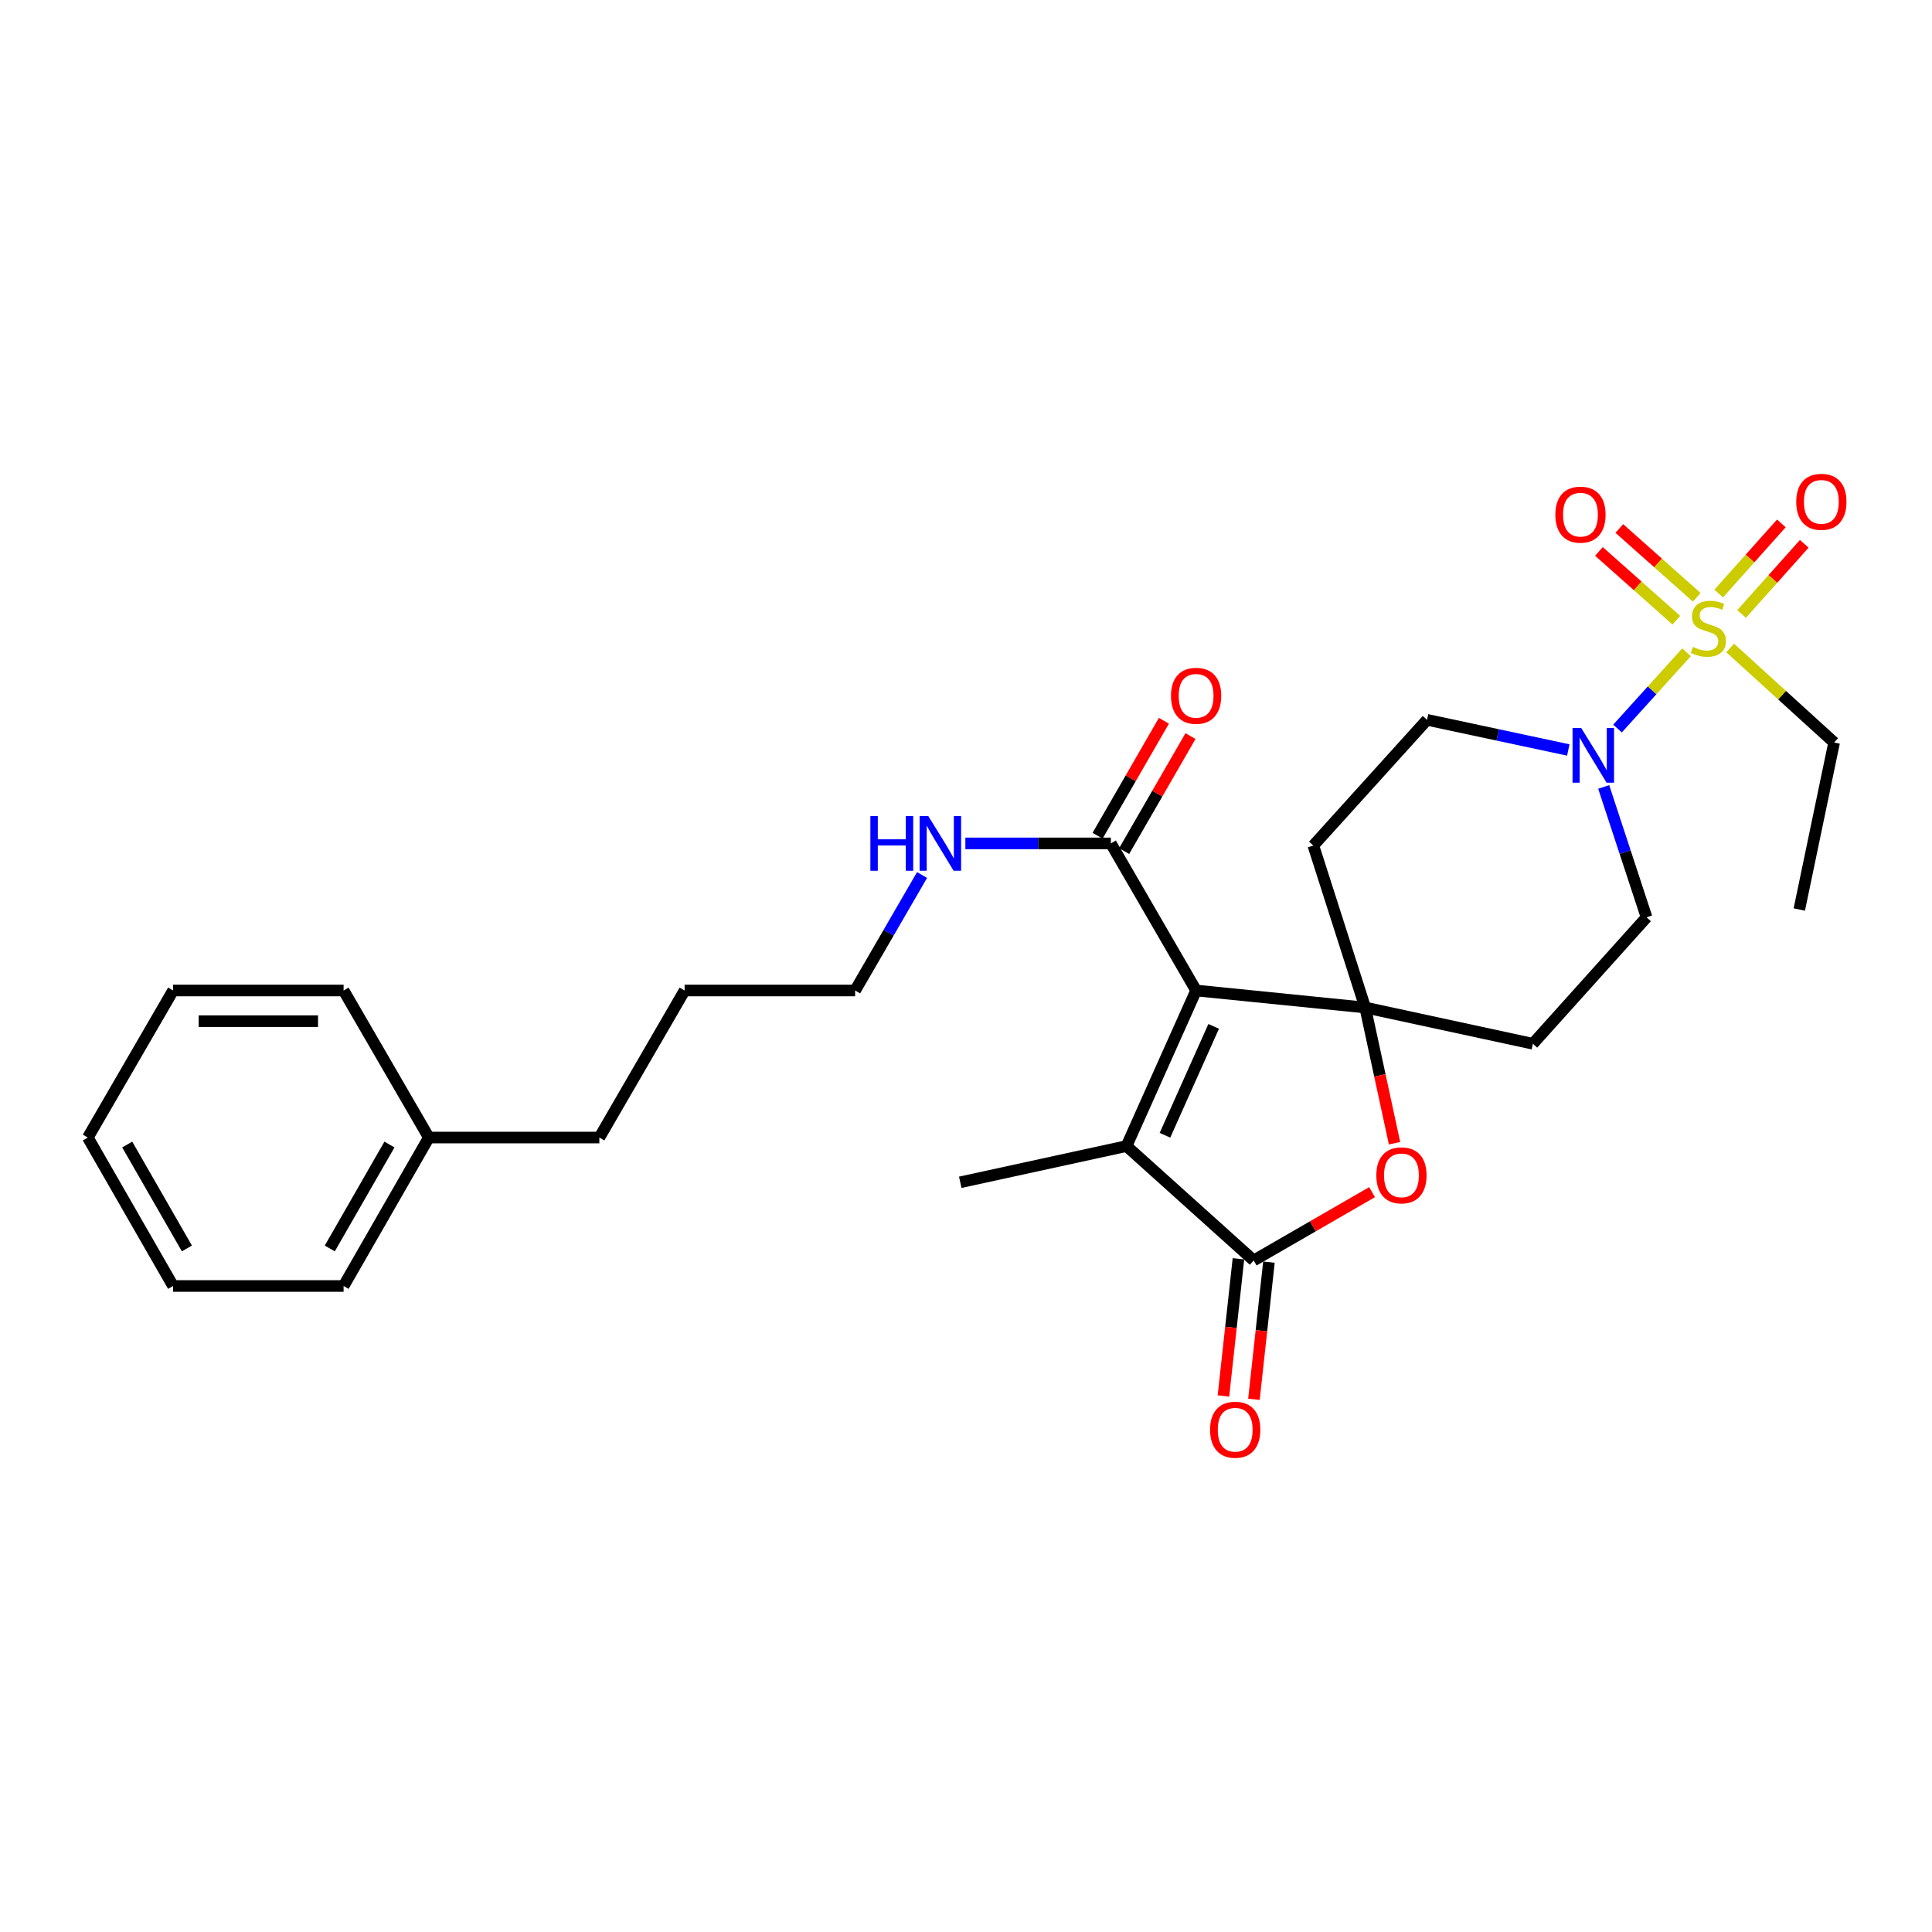 <?xml version='1.0' encoding='iso-8859-1'?>
<svg version='1.1' baseProfile='full'
              xmlns='http://www.w3.org/2000/svg'
                      xmlns:rdkit='http://www.rdkit.org/xml'
                      xmlns:xlink='http://www.w3.org/1999/xlink'
                  xml:space='preserve'
width='1000px' height='1000px' viewBox='0 0 1000 1000'>
<!-- END OF HEADER -->
<rect style='opacity:1.0;fill:#FFFFFF;stroke:none' width='1000' height='1000' x='0' y='0'> </rect>
<path class='bond-0' d='M 619.106,512.68 L 706.63,521.494' style='fill:none;fill-rule:evenodd;stroke:#000000;stroke-width:6px;stroke-linecap:butt;stroke-linejoin:miter;stroke-opacity:1' />
<path class='bond-2' d='M 619.106,512.68 L 583.085,593.2' style='fill:none;fill-rule:evenodd;stroke:#000000;stroke-width:6px;stroke-linecap:butt;stroke-linejoin:miter;stroke-opacity:1' />
<path class='bond-2' d='M 628.198,531.243 L 602.983,587.607' style='fill:none;fill-rule:evenodd;stroke:#000000;stroke-width:6px;stroke-linecap:butt;stroke-linejoin:miter;stroke-opacity:1' />
<path class='bond-6' d='M 619.106,512.68 L 574.977,436.545' style='fill:none;fill-rule:evenodd;stroke:#000000;stroke-width:6px;stroke-linecap:butt;stroke-linejoin:miter;stroke-opacity:1' />
<path class='bond-4' d='M 706.63,521.494 L 714.221,556.616' style='fill:none;fill-rule:evenodd;stroke:#000000;stroke-width:6px;stroke-linecap:butt;stroke-linejoin:miter;stroke-opacity:1' />
<path class='bond-4' d='M 714.221,556.616 L 721.811,591.737' style='fill:none;fill-rule:evenodd;stroke:#FF0000;stroke-width:6px;stroke-linecap:butt;stroke-linejoin:miter;stroke-opacity:1' />
<path class='bond-7' d='M 706.63,521.494 L 679.784,437.648' style='fill:none;fill-rule:evenodd;stroke:#000000;stroke-width:6px;stroke-linecap:butt;stroke-linejoin:miter;stroke-opacity:1' />
<path class='bond-8' d='M 706.63,521.494 L 793.413,540.25' style='fill:none;fill-rule:evenodd;stroke:#000000;stroke-width:6px;stroke-linecap:butt;stroke-linejoin:miter;stroke-opacity:1' />
<path class='bond-1' d='M 872.947,337.611 L 855.086,357.352' style='fill:none;fill-rule:evenodd;stroke:#CCCC00;stroke-width:6px;stroke-linecap:butt;stroke-linejoin:miter;stroke-opacity:1' />
<path class='bond-1' d='M 855.086,357.352 L 837.226,377.094' style='fill:none;fill-rule:evenodd;stroke:#0000FF;stroke-width:6px;stroke-linecap:butt;stroke-linejoin:miter;stroke-opacity:1' />
<path class='bond-9' d='M 901.442,317.792 L 917.661,299.637' style='fill:none;fill-rule:evenodd;stroke:#CCCC00;stroke-width:6px;stroke-linecap:butt;stroke-linejoin:miter;stroke-opacity:1' />
<path class='bond-9' d='M 917.661,299.637 L 933.88,281.483' style='fill:none;fill-rule:evenodd;stroke:#FF0000;stroke-width:6px;stroke-linecap:butt;stroke-linejoin:miter;stroke-opacity:1' />
<path class='bond-9' d='M 889.6,307.212 L 905.819,289.057' style='fill:none;fill-rule:evenodd;stroke:#CCCC00;stroke-width:6px;stroke-linecap:butt;stroke-linejoin:miter;stroke-opacity:1' />
<path class='bond-9' d='M 905.819,289.057 L 922.038,270.903' style='fill:none;fill-rule:evenodd;stroke:#FF0000;stroke-width:6px;stroke-linecap:butt;stroke-linejoin:miter;stroke-opacity:1' />
<path class='bond-10' d='M 878.226,309.152 L 858.19,291.351' style='fill:none;fill-rule:evenodd;stroke:#CCCC00;stroke-width:6px;stroke-linecap:butt;stroke-linejoin:miter;stroke-opacity:1' />
<path class='bond-10' d='M 858.19,291.351 L 838.155,273.55' style='fill:none;fill-rule:evenodd;stroke:#FF0000;stroke-width:6px;stroke-linecap:butt;stroke-linejoin:miter;stroke-opacity:1' />
<path class='bond-10' d='M 867.679,321.023 L 847.643,303.222' style='fill:none;fill-rule:evenodd;stroke:#CCCC00;stroke-width:6px;stroke-linecap:butt;stroke-linejoin:miter;stroke-opacity:1' />
<path class='bond-10' d='M 847.643,303.222 L 827.607,285.421' style='fill:none;fill-rule:evenodd;stroke:#FF0000;stroke-width:6px;stroke-linecap:butt;stroke-linejoin:miter;stroke-opacity:1' />
<path class='bond-16' d='M 895.526,335.382 L 922.431,359.854' style='fill:none;fill-rule:evenodd;stroke:#CCCC00;stroke-width:6px;stroke-linecap:butt;stroke-linejoin:miter;stroke-opacity:1' />
<path class='bond-16' d='M 922.431,359.854 L 949.336,384.327' style='fill:none;fill-rule:evenodd;stroke:#000000;stroke-width:6px;stroke-linecap:butt;stroke-linejoin:miter;stroke-opacity:1' />
<path class='bond-3' d='M 583.085,593.2 L 648.907,652.414' style='fill:none;fill-rule:evenodd;stroke:#000000;stroke-width:6px;stroke-linecap:butt;stroke-linejoin:miter;stroke-opacity:1' />
<path class='bond-17' d='M 583.085,593.2 L 497.025,611.956' style='fill:none;fill-rule:evenodd;stroke:#000000;stroke-width:6px;stroke-linecap:butt;stroke-linejoin:miter;stroke-opacity:1' />
<path class='bond-13' d='M 641.014,651.551 L 637.131,687.053' style='fill:none;fill-rule:evenodd;stroke:#000000;stroke-width:6px;stroke-linecap:butt;stroke-linejoin:miter;stroke-opacity:1' />
<path class='bond-13' d='M 637.131,687.053 L 633.249,722.554' style='fill:none;fill-rule:evenodd;stroke:#FF0000;stroke-width:6px;stroke-linecap:butt;stroke-linejoin:miter;stroke-opacity:1' />
<path class='bond-13' d='M 656.8,653.277 L 652.917,688.779' style='fill:none;fill-rule:evenodd;stroke:#000000;stroke-width:6px;stroke-linecap:butt;stroke-linejoin:miter;stroke-opacity:1' />
<path class='bond-13' d='M 652.917,688.779 L 649.034,724.281' style='fill:none;fill-rule:evenodd;stroke:#FF0000;stroke-width:6px;stroke-linecap:butt;stroke-linejoin:miter;stroke-opacity:1' />
<path class='bond-28' d='M 648.907,652.414 L 679.543,634.734' style='fill:none;fill-rule:evenodd;stroke:#000000;stroke-width:6px;stroke-linecap:butt;stroke-linejoin:miter;stroke-opacity:1' />
<path class='bond-28' d='M 679.543,634.734 L 710.178,617.054' style='fill:none;fill-rule:evenodd;stroke:#FF0000;stroke-width:6px;stroke-linecap:butt;stroke-linejoin:miter;stroke-opacity:1' />
<path class='bond-5' d='M 830.069,407.319 L 841.163,441.059' style='fill:none;fill-rule:evenodd;stroke:#0000FF;stroke-width:6px;stroke-linecap:butt;stroke-linejoin:miter;stroke-opacity:1' />
<path class='bond-5' d='M 841.163,441.059 L 852.257,474.798' style='fill:none;fill-rule:evenodd;stroke:#000000;stroke-width:6px;stroke-linecap:butt;stroke-linejoin:miter;stroke-opacity:1' />
<path class='bond-29' d='M 811.748,388.189 L 775.192,380.382' style='fill:none;fill-rule:evenodd;stroke:#0000FF;stroke-width:6px;stroke-linecap:butt;stroke-linejoin:miter;stroke-opacity:1' />
<path class='bond-29' d='M 775.192,380.382 L 738.637,372.576' style='fill:none;fill-rule:evenodd;stroke:#000000;stroke-width:6px;stroke-linecap:butt;stroke-linejoin:miter;stroke-opacity:1' />
<path class='bond-14' d='M 581.854,440.513 L 599.023,410.758' style='fill:none;fill-rule:evenodd;stroke:#000000;stroke-width:6px;stroke-linecap:butt;stroke-linejoin:miter;stroke-opacity:1' />
<path class='bond-14' d='M 599.023,410.758 L 616.193,381.002' style='fill:none;fill-rule:evenodd;stroke:#FF0000;stroke-width:6px;stroke-linecap:butt;stroke-linejoin:miter;stroke-opacity:1' />
<path class='bond-14' d='M 568.1,432.577 L 585.269,402.821' style='fill:none;fill-rule:evenodd;stroke:#000000;stroke-width:6px;stroke-linecap:butt;stroke-linejoin:miter;stroke-opacity:1' />
<path class='bond-14' d='M 585.269,402.821 L 602.438,373.065' style='fill:none;fill-rule:evenodd;stroke:#FF0000;stroke-width:6px;stroke-linecap:butt;stroke-linejoin:miter;stroke-opacity:1' />
<path class='bond-15' d='M 574.977,436.545 L 537.326,436.545' style='fill:none;fill-rule:evenodd;stroke:#000000;stroke-width:6px;stroke-linecap:butt;stroke-linejoin:miter;stroke-opacity:1' />
<path class='bond-15' d='M 537.326,436.545 L 499.675,436.545' style='fill:none;fill-rule:evenodd;stroke:#0000FF;stroke-width:6px;stroke-linecap:butt;stroke-linejoin:miter;stroke-opacity:1' />
<path class='bond-12' d='M 679.784,437.648 L 738.637,372.576' style='fill:none;fill-rule:evenodd;stroke:#000000;stroke-width:6px;stroke-linecap:butt;stroke-linejoin:miter;stroke-opacity:1' />
<path class='bond-11' d='M 793.413,540.25 L 852.257,474.798' style='fill:none;fill-rule:evenodd;stroke:#000000;stroke-width:6px;stroke-linecap:butt;stroke-linejoin:miter;stroke-opacity:1' />
<path class='bond-19' d='M 477.249,452.905 L 459.929,482.793' style='fill:none;fill-rule:evenodd;stroke:#0000FF;stroke-width:6px;stroke-linecap:butt;stroke-linejoin:miter;stroke-opacity:1' />
<path class='bond-19' d='M 459.929,482.793 L 442.61,512.68' style='fill:none;fill-rule:evenodd;stroke:#000000;stroke-width:6px;stroke-linecap:butt;stroke-linejoin:miter;stroke-opacity:1' />
<path class='bond-23' d='M 949.336,384.327 L 931.312,470.766' style='fill:none;fill-rule:evenodd;stroke:#000000;stroke-width:6px;stroke-linecap:butt;stroke-linejoin:miter;stroke-opacity:1' />
<path class='bond-18' d='M 221.968,588.789 L 310.225,588.789' style='fill:none;fill-rule:evenodd;stroke:#000000;stroke-width:6px;stroke-linecap:butt;stroke-linejoin:miter;stroke-opacity:1' />
<path class='bond-21' d='M 221.968,588.789 L 177.848,665.63' style='fill:none;fill-rule:evenodd;stroke:#000000;stroke-width:6px;stroke-linecap:butt;stroke-linejoin:miter;stroke-opacity:1' />
<path class='bond-21' d='M 201.579,592.408 L 170.695,646.197' style='fill:none;fill-rule:evenodd;stroke:#000000;stroke-width:6px;stroke-linecap:butt;stroke-linejoin:miter;stroke-opacity:1' />
<path class='bond-22' d='M 221.968,588.789 L 177.848,512.68' style='fill:none;fill-rule:evenodd;stroke:#000000;stroke-width:6px;stroke-linecap:butt;stroke-linejoin:miter;stroke-opacity:1' />
<path class='bond-24' d='M 442.61,512.68 L 354.353,512.68' style='fill:none;fill-rule:evenodd;stroke:#000000;stroke-width:6px;stroke-linecap:butt;stroke-linejoin:miter;stroke-opacity:1' />
<path class='bond-20' d='M 310.225,588.789 L 354.353,512.68' style='fill:none;fill-rule:evenodd;stroke:#000000;stroke-width:6px;stroke-linecap:butt;stroke-linejoin:miter;stroke-opacity:1' />
<path class='bond-25' d='M 177.848,665.63 L 89.592,665.63' style='fill:none;fill-rule:evenodd;stroke:#000000;stroke-width:6px;stroke-linecap:butt;stroke-linejoin:miter;stroke-opacity:1' />
<path class='bond-26' d='M 177.848,512.68 L 89.592,512.68' style='fill:none;fill-rule:evenodd;stroke:#000000;stroke-width:6px;stroke-linecap:butt;stroke-linejoin:miter;stroke-opacity:1' />
<path class='bond-26' d='M 164.61,528.56 L 102.83,528.56' style='fill:none;fill-rule:evenodd;stroke:#000000;stroke-width:6px;stroke-linecap:butt;stroke-linejoin:miter;stroke-opacity:1' />
<path class='bond-30' d='M 89.592,665.63 L 45.455,588.789' style='fill:none;fill-rule:evenodd;stroke:#000000;stroke-width:6px;stroke-linecap:butt;stroke-linejoin:miter;stroke-opacity:1' />
<path class='bond-30' d='M 96.741,646.194 L 65.845,592.406' style='fill:none;fill-rule:evenodd;stroke:#000000;stroke-width:6px;stroke-linecap:butt;stroke-linejoin:miter;stroke-opacity:1' />
<path class='bond-27' d='M 89.592,512.68 L 45.455,588.789' style='fill:none;fill-rule:evenodd;stroke:#000000;stroke-width:6px;stroke-linecap:butt;stroke-linejoin:miter;stroke-opacity:1' />
<path  class='atom-2' d='M 876.246 334.842
Q 876.566 334.962, 877.886 335.522
Q 879.206 336.082, 880.646 336.442
Q 882.126 336.762, 883.566 336.762
Q 886.246 336.762, 887.806 335.482
Q 889.366 334.162, 889.366 331.882
Q 889.366 330.322, 888.566 329.362
Q 887.806 328.402, 886.606 327.882
Q 885.406 327.362, 883.406 326.762
Q 880.886 326.002, 879.366 325.282
Q 877.886 324.562, 876.806 323.042
Q 875.766 321.522, 875.766 318.962
Q 875.766 315.402, 878.166 313.202
Q 880.606 311.002, 885.406 311.002
Q 888.686 311.002, 892.406 312.562
L 891.486 315.642
Q 888.086 314.242, 885.526 314.242
Q 882.766 314.242, 881.246 315.402
Q 879.726 316.522, 879.766 318.482
Q 879.766 320.002, 880.526 320.922
Q 881.326 321.842, 882.446 322.362
Q 883.606 322.882, 885.526 323.482
Q 888.086 324.282, 889.606 325.082
Q 891.126 325.882, 892.206 327.522
Q 893.326 329.122, 893.326 331.882
Q 893.326 335.802, 890.686 337.922
Q 888.086 340.002, 883.726 340.002
Q 881.206 340.002, 879.286 339.442
Q 877.406 338.922, 875.166 338.002
L 876.246 334.842
' fill='#CCCC00'/>
<path  class='atom-5' d='M 712.386 608.357
Q 712.386 601.557, 715.746 597.757
Q 719.106 593.957, 725.386 593.957
Q 731.666 593.957, 735.026 597.757
Q 738.386 601.557, 738.386 608.357
Q 738.386 615.237, 734.986 619.157
Q 731.586 623.037, 725.386 623.037
Q 719.146 623.037, 715.746 619.157
Q 712.386 615.277, 712.386 608.357
M 725.386 619.837
Q 729.706 619.837, 732.026 616.957
Q 734.386 614.037, 734.386 608.357
Q 734.386 602.797, 732.026 599.997
Q 729.706 597.157, 725.386 597.157
Q 721.066 597.157, 718.706 599.957
Q 716.386 602.757, 716.386 608.357
Q 716.386 614.077, 718.706 616.957
Q 721.066 619.837, 725.386 619.837
' fill='#FF0000'/>
<path  class='atom-6' d='M 818.428 376.792
L 827.708 391.792
Q 828.628 393.272, 830.108 395.952
Q 831.588 398.632, 831.668 398.792
L 831.668 376.792
L 835.428 376.792
L 835.428 405.112
L 831.548 405.112
L 821.588 388.712
Q 820.428 386.792, 819.188 384.592
Q 817.988 382.392, 817.628 381.712
L 817.628 405.112
L 813.948 405.112
L 813.948 376.792
L 818.428 376.792
' fill='#0000FF'/>
<path  class='atom-10' d='M 929.728 259.741
Q 929.728 252.941, 933.088 249.141
Q 936.448 245.341, 942.728 245.341
Q 949.008 245.341, 952.368 249.141
Q 955.728 252.941, 955.728 259.741
Q 955.728 266.621, 952.328 270.541
Q 948.928 274.421, 942.728 274.421
Q 936.488 274.421, 933.088 270.541
Q 929.728 266.661, 929.728 259.741
M 942.728 271.221
Q 947.048 271.221, 949.368 268.341
Q 951.728 265.421, 951.728 259.741
Q 951.728 254.181, 949.368 251.381
Q 947.048 248.541, 942.728 248.541
Q 938.408 248.541, 936.048 251.341
Q 933.728 254.141, 933.728 259.741
Q 933.728 265.461, 936.048 268.341
Q 938.408 271.221, 942.728 271.221
' fill='#FF0000'/>
<path  class='atom-11' d='M 805.045 266.384
Q 805.045 259.584, 808.405 255.784
Q 811.765 251.984, 818.045 251.984
Q 824.325 251.984, 827.685 255.784
Q 831.045 259.584, 831.045 266.384
Q 831.045 273.264, 827.645 277.184
Q 824.245 281.064, 818.045 281.064
Q 811.805 281.064, 808.405 277.184
Q 805.045 273.304, 805.045 266.384
M 818.045 277.864
Q 822.365 277.864, 824.685 274.984
Q 827.045 272.064, 827.045 266.384
Q 827.045 260.824, 824.685 258.024
Q 822.365 255.184, 818.045 255.184
Q 813.725 255.184, 811.365 257.984
Q 809.045 260.784, 809.045 266.384
Q 809.045 272.104, 811.365 274.984
Q 813.725 277.864, 818.045 277.864
' fill='#FF0000'/>
<path  class='atom-14' d='M 626.335 740.019
Q 626.335 733.219, 629.695 729.419
Q 633.055 725.619, 639.335 725.619
Q 645.615 725.619, 648.975 729.419
Q 652.335 733.219, 652.335 740.019
Q 652.335 746.899, 648.935 750.819
Q 645.535 754.699, 639.335 754.699
Q 633.095 754.699, 629.695 750.819
Q 626.335 746.939, 626.335 740.019
M 639.335 751.499
Q 643.655 751.499, 645.975 748.619
Q 648.335 745.699, 648.335 740.019
Q 648.335 734.459, 645.975 731.659
Q 643.655 728.819, 639.335 728.819
Q 635.015 728.819, 632.655 731.619
Q 630.335 734.419, 630.335 740.019
Q 630.335 745.739, 632.655 748.619
Q 635.015 751.499, 639.335 751.499
' fill='#FF0000'/>
<path  class='atom-15' d='M 606.106 360.146
Q 606.106 353.346, 609.466 349.546
Q 612.826 345.746, 619.106 345.746
Q 625.386 345.746, 628.746 349.546
Q 632.106 353.346, 632.106 360.146
Q 632.106 367.026, 628.706 370.946
Q 625.306 374.826, 619.106 374.826
Q 612.866 374.826, 609.466 370.946
Q 606.106 367.066, 606.106 360.146
M 619.106 371.626
Q 623.426 371.626, 625.746 368.746
Q 628.106 365.826, 628.106 360.146
Q 628.106 354.586, 625.746 351.786
Q 623.426 348.946, 619.106 348.946
Q 614.786 348.946, 612.426 351.746
Q 610.106 354.546, 610.106 360.146
Q 610.106 365.866, 612.426 368.746
Q 614.786 371.626, 619.106 371.626
' fill='#FF0000'/>
<path  class='atom-16' d='M 450.509 422.385
L 454.349 422.385
L 454.349 434.425
L 468.829 434.425
L 468.829 422.385
L 472.669 422.385
L 472.669 450.705
L 468.829 450.705
L 468.829 437.625
L 454.349 437.625
L 454.349 450.705
L 450.509 450.705
L 450.509 422.385
' fill='#0000FF'/>
<path  class='atom-16' d='M 480.469 422.385
L 489.749 437.385
Q 490.669 438.865, 492.149 441.545
Q 493.629 444.225, 493.709 444.385
L 493.709 422.385
L 497.469 422.385
L 497.469 450.705
L 493.589 450.705
L 483.629 434.305
Q 482.469 432.385, 481.229 430.185
Q 480.029 427.985, 479.669 427.305
L 479.669 450.705
L 475.989 450.705
L 475.989 422.385
L 480.469 422.385
' fill='#0000FF'/>
</svg>
